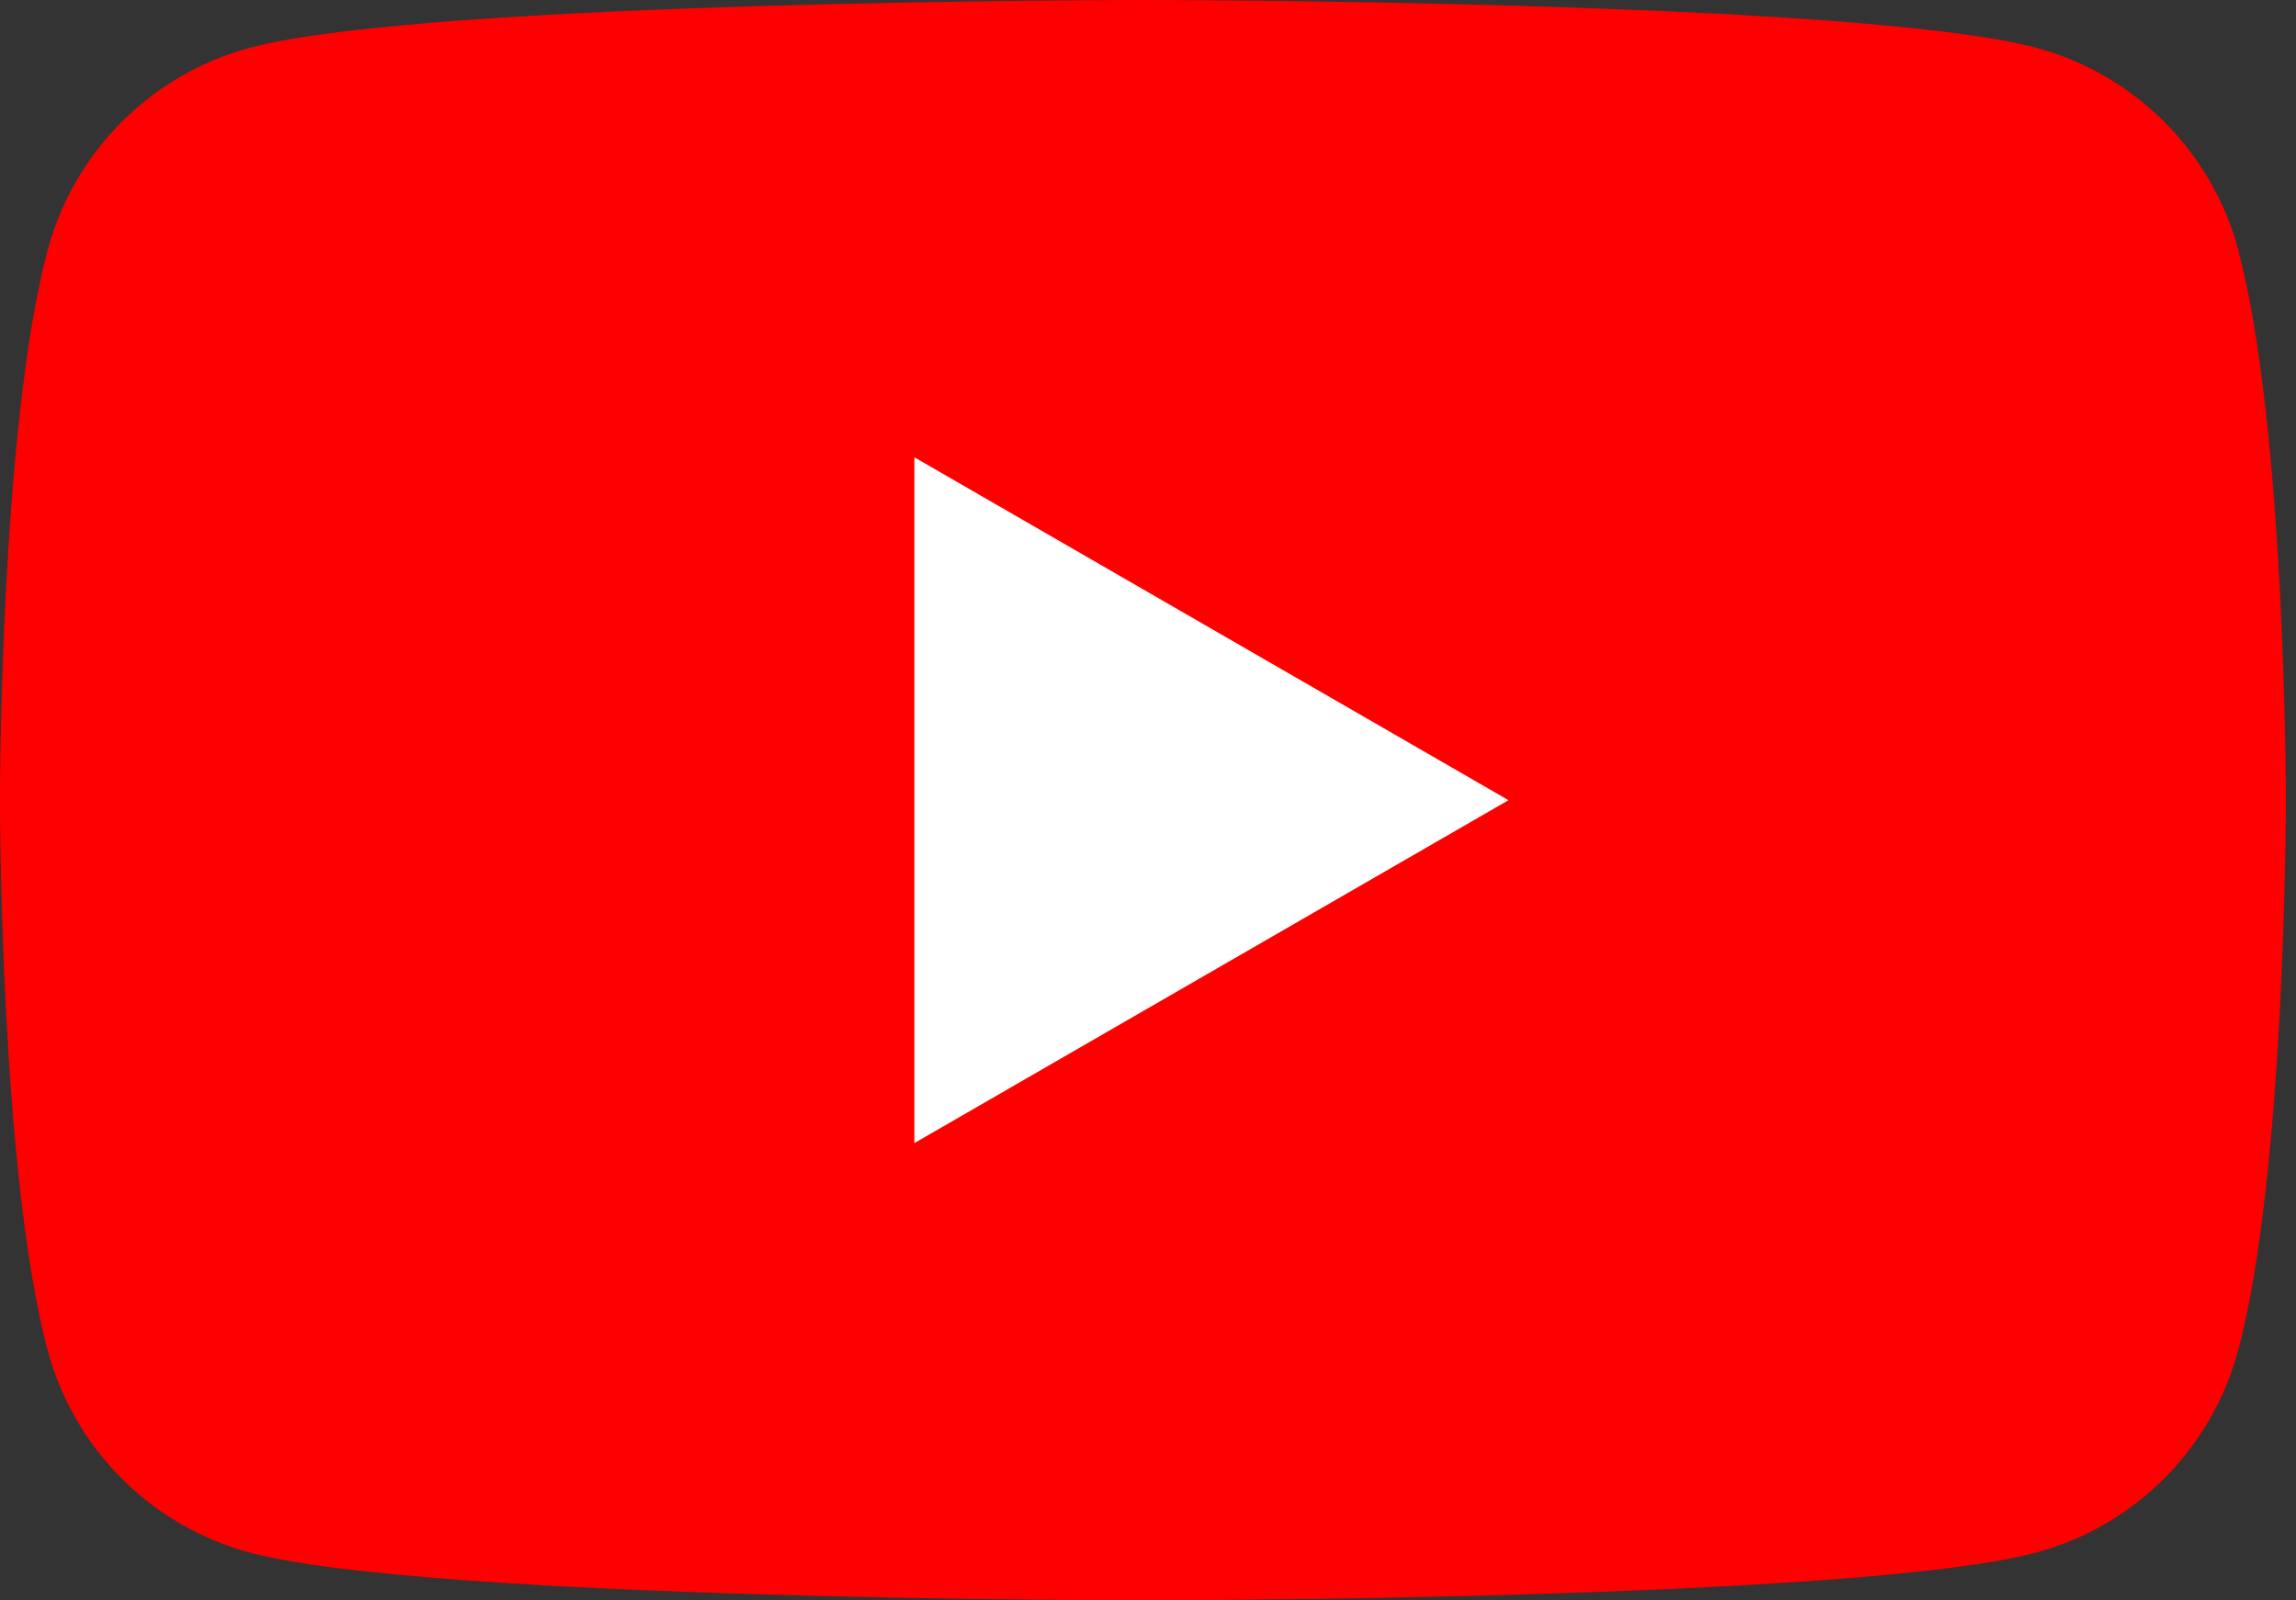 <svg fill="none" height="23" viewBox="0 0 33 23" width="33" xmlns="http://www.w3.org/2000/svg" xmlns:xlink="http://www.w3.org/1999/xlink"><rect x="0" y="0" width="33" height="23" fill="#333333" stroke="none"/><clipPath id="a"><path d="m0 0h32.856v23h-32.856z"/></clipPath><g clip-path="url(#a)"><path d="m32.171 3.592c-.379-1.415-1.49-2.526-2.905-2.905-2.564-.687-12.839-.687-12.839-.687s-10.275 0-12.836.687c-1.415.379-2.526 1.49-2.905 2.905-.687 2.561-.687 7.908-.687 7.908s0 5.347.687 7.908c.379 1.415 1.49 2.526 2.905 2.905 2.561.687 12.836.687 12.836.687s10.275 0 12.836-.687c1.415-.379 2.526-1.49 2.905-2.905.687-2.561.687-7.908.687-7.908s0-5.347-.687-7.908z" fill="#f00"/><path d="m13.142 16.428 8.539-4.928-8.539-4.928z" fill="#fff"/></g></svg>